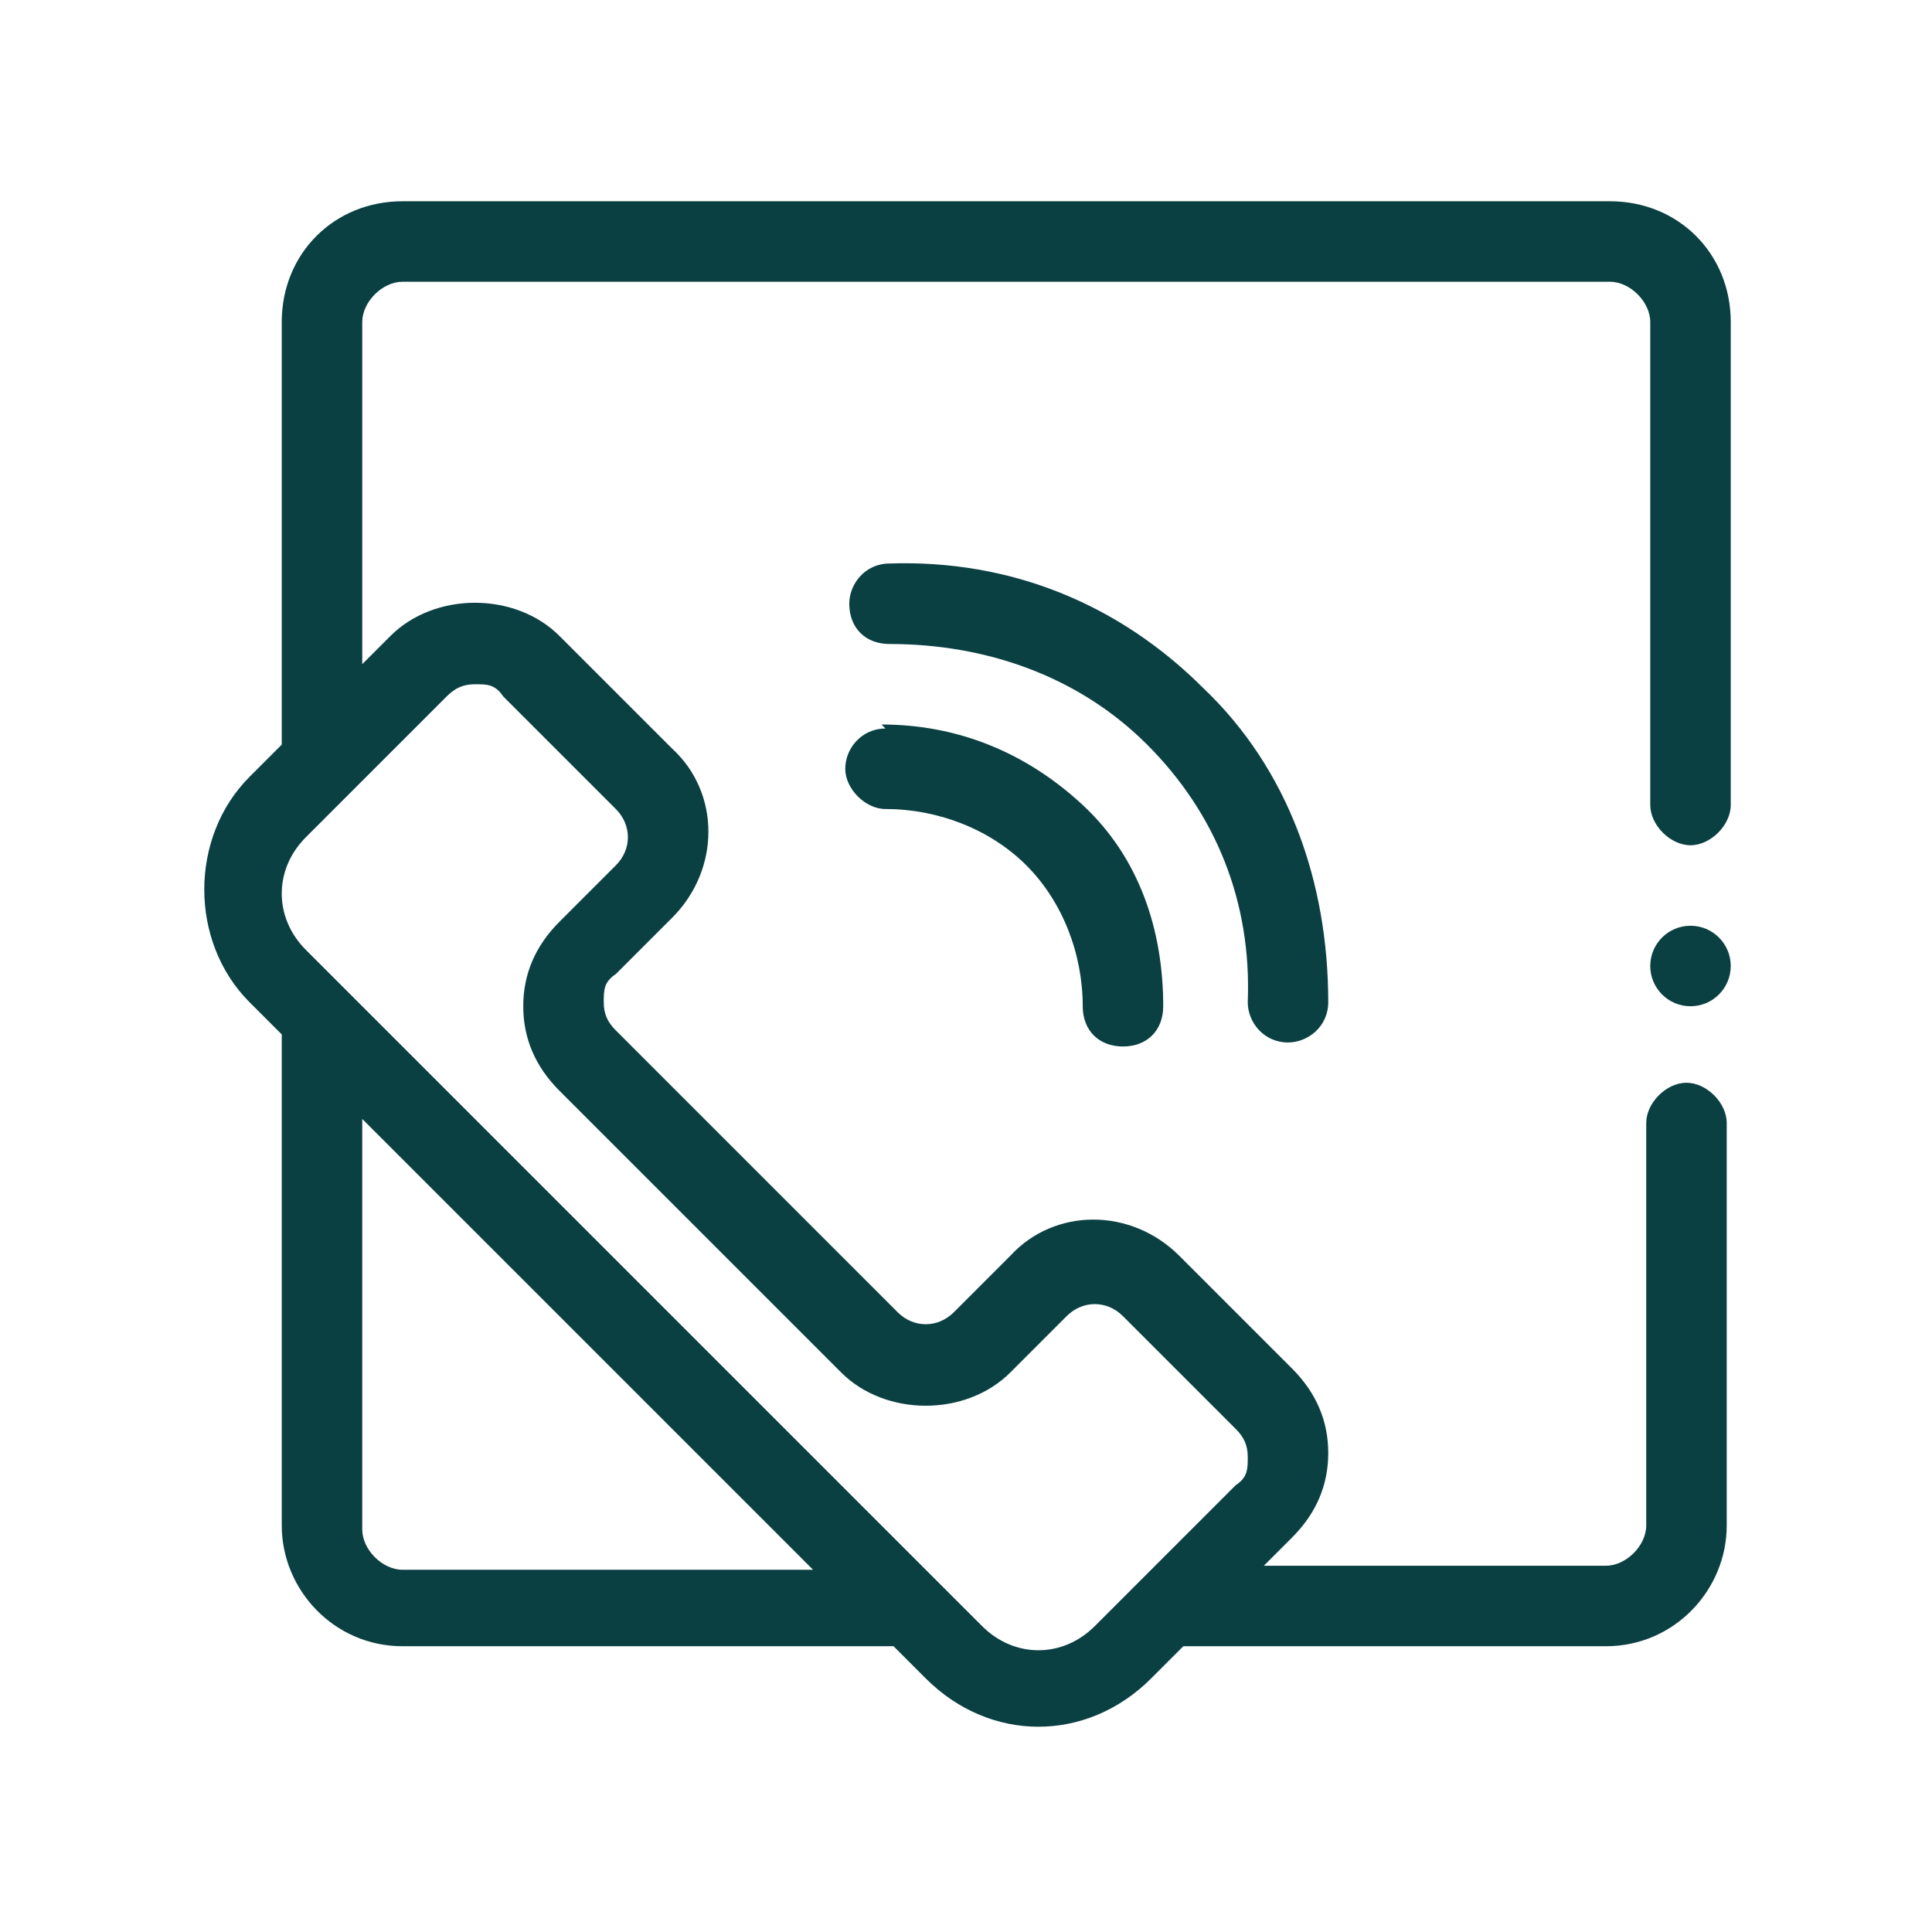 <svg xmlns="http://www.w3.org/2000/svg" id="Ebene_1" viewBox="0 0 48 48"><defs><style>      .st0 {        fill: #0b4043;      }    </style></defs><g id="OUTLINE"><g><path class="st0" d="M40,5H10c-1.7,0-3,1.3-3,3v10.5l-.8.8c-1.5,1.5-1.5,4.1,0,5.6l.8.8v12.2c0,1.6,1.3,3,3,3h12.2l.8.8c.8.8,1.8,1.2,2.8,1.2s2-.4,2.8-1.2l.8-.8h10.5c1.7,0,3-1.4,3-3v-10c0-.5-.5-1-1-1s-1,.5-1,1v10c0,.5-.5,1-1,1h-8.5l.7-.7c.6-.6.9-1.3.9-2.1s-.3-1.5-.9-2.1l-2.8-2.8c-1.2-1.2-3.1-1.2-4.2,0l-1.4,1.4c-.4.4-1,.4-1.4,0l-7-7c-.2-.2-.3-.4-.3-.7s0-.5.3-.7l1.4-1.4c1.2-1.2,1.2-3.1,0-4.2l-2.8-2.8c-1.1-1.1-3.1-1.1-4.2,0l-.7.7v-8.5c0-.5.5-1,1-1h30c.5,0,1,.5,1,1v12c0,.5.5,1,1,1s1-.5,1-1v-12c0-1.7-1.3-3-3-3h0ZM10,39c-.5,0-1-.5-1-1v-10.2l11.2,11.2s-10.2,0-10.2,0ZM11.1,17.3c.2-.2.4-.3.7-.3s.5,0,.7.3l2.8,2.8c.4.4.4,1,0,1.4l-1.4,1.4c-.6.6-.9,1.3-.9,2.1s.3,1.5.9,2.1l7,7c1.1,1.1,3.1,1.1,4.2,0l1.4-1.4c.4-.4,1-.4,1.4,0l2.8,2.8c.2.2.3.4.3.7s0,.5-.3.7l-2.4,2.4-1.1,1.1c-.8.8-2,.8-2.8,0L7.6,23.6c-.8-.8-.8-2,0-2.8l1.1-1.1s2.4-2.4,2.4-2.4Z"></path><path class="st0" d="M32,25.9c.5,0,1-.4,1-1,0-3-1-5.8-3.1-7.8-2.1-2.1-4.8-3.2-7.8-3.1-.6,0-1,.5-1,1,0,.6.4,1,1,1,2.4,0,4.7.8,6.4,2.5,1.7,1.7,2.6,3.9,2.5,6.4,0,.5.4,1,1,1Z"></path><path class="st0" d="M22,18.1c-.6,0-1,.5-1,1s.5,1,1,1c1.3,0,2.6.5,3.5,1.4.9.9,1.4,2.2,1.4,3.5,0,.6.4,1,1,1s1-.4,1-1c0-1.9-.6-3.7-2-5s-3.1-2-5-2h0Z"></path><circle class="st0" cx="42" cy="24" r="1"></circle></g></g></svg>